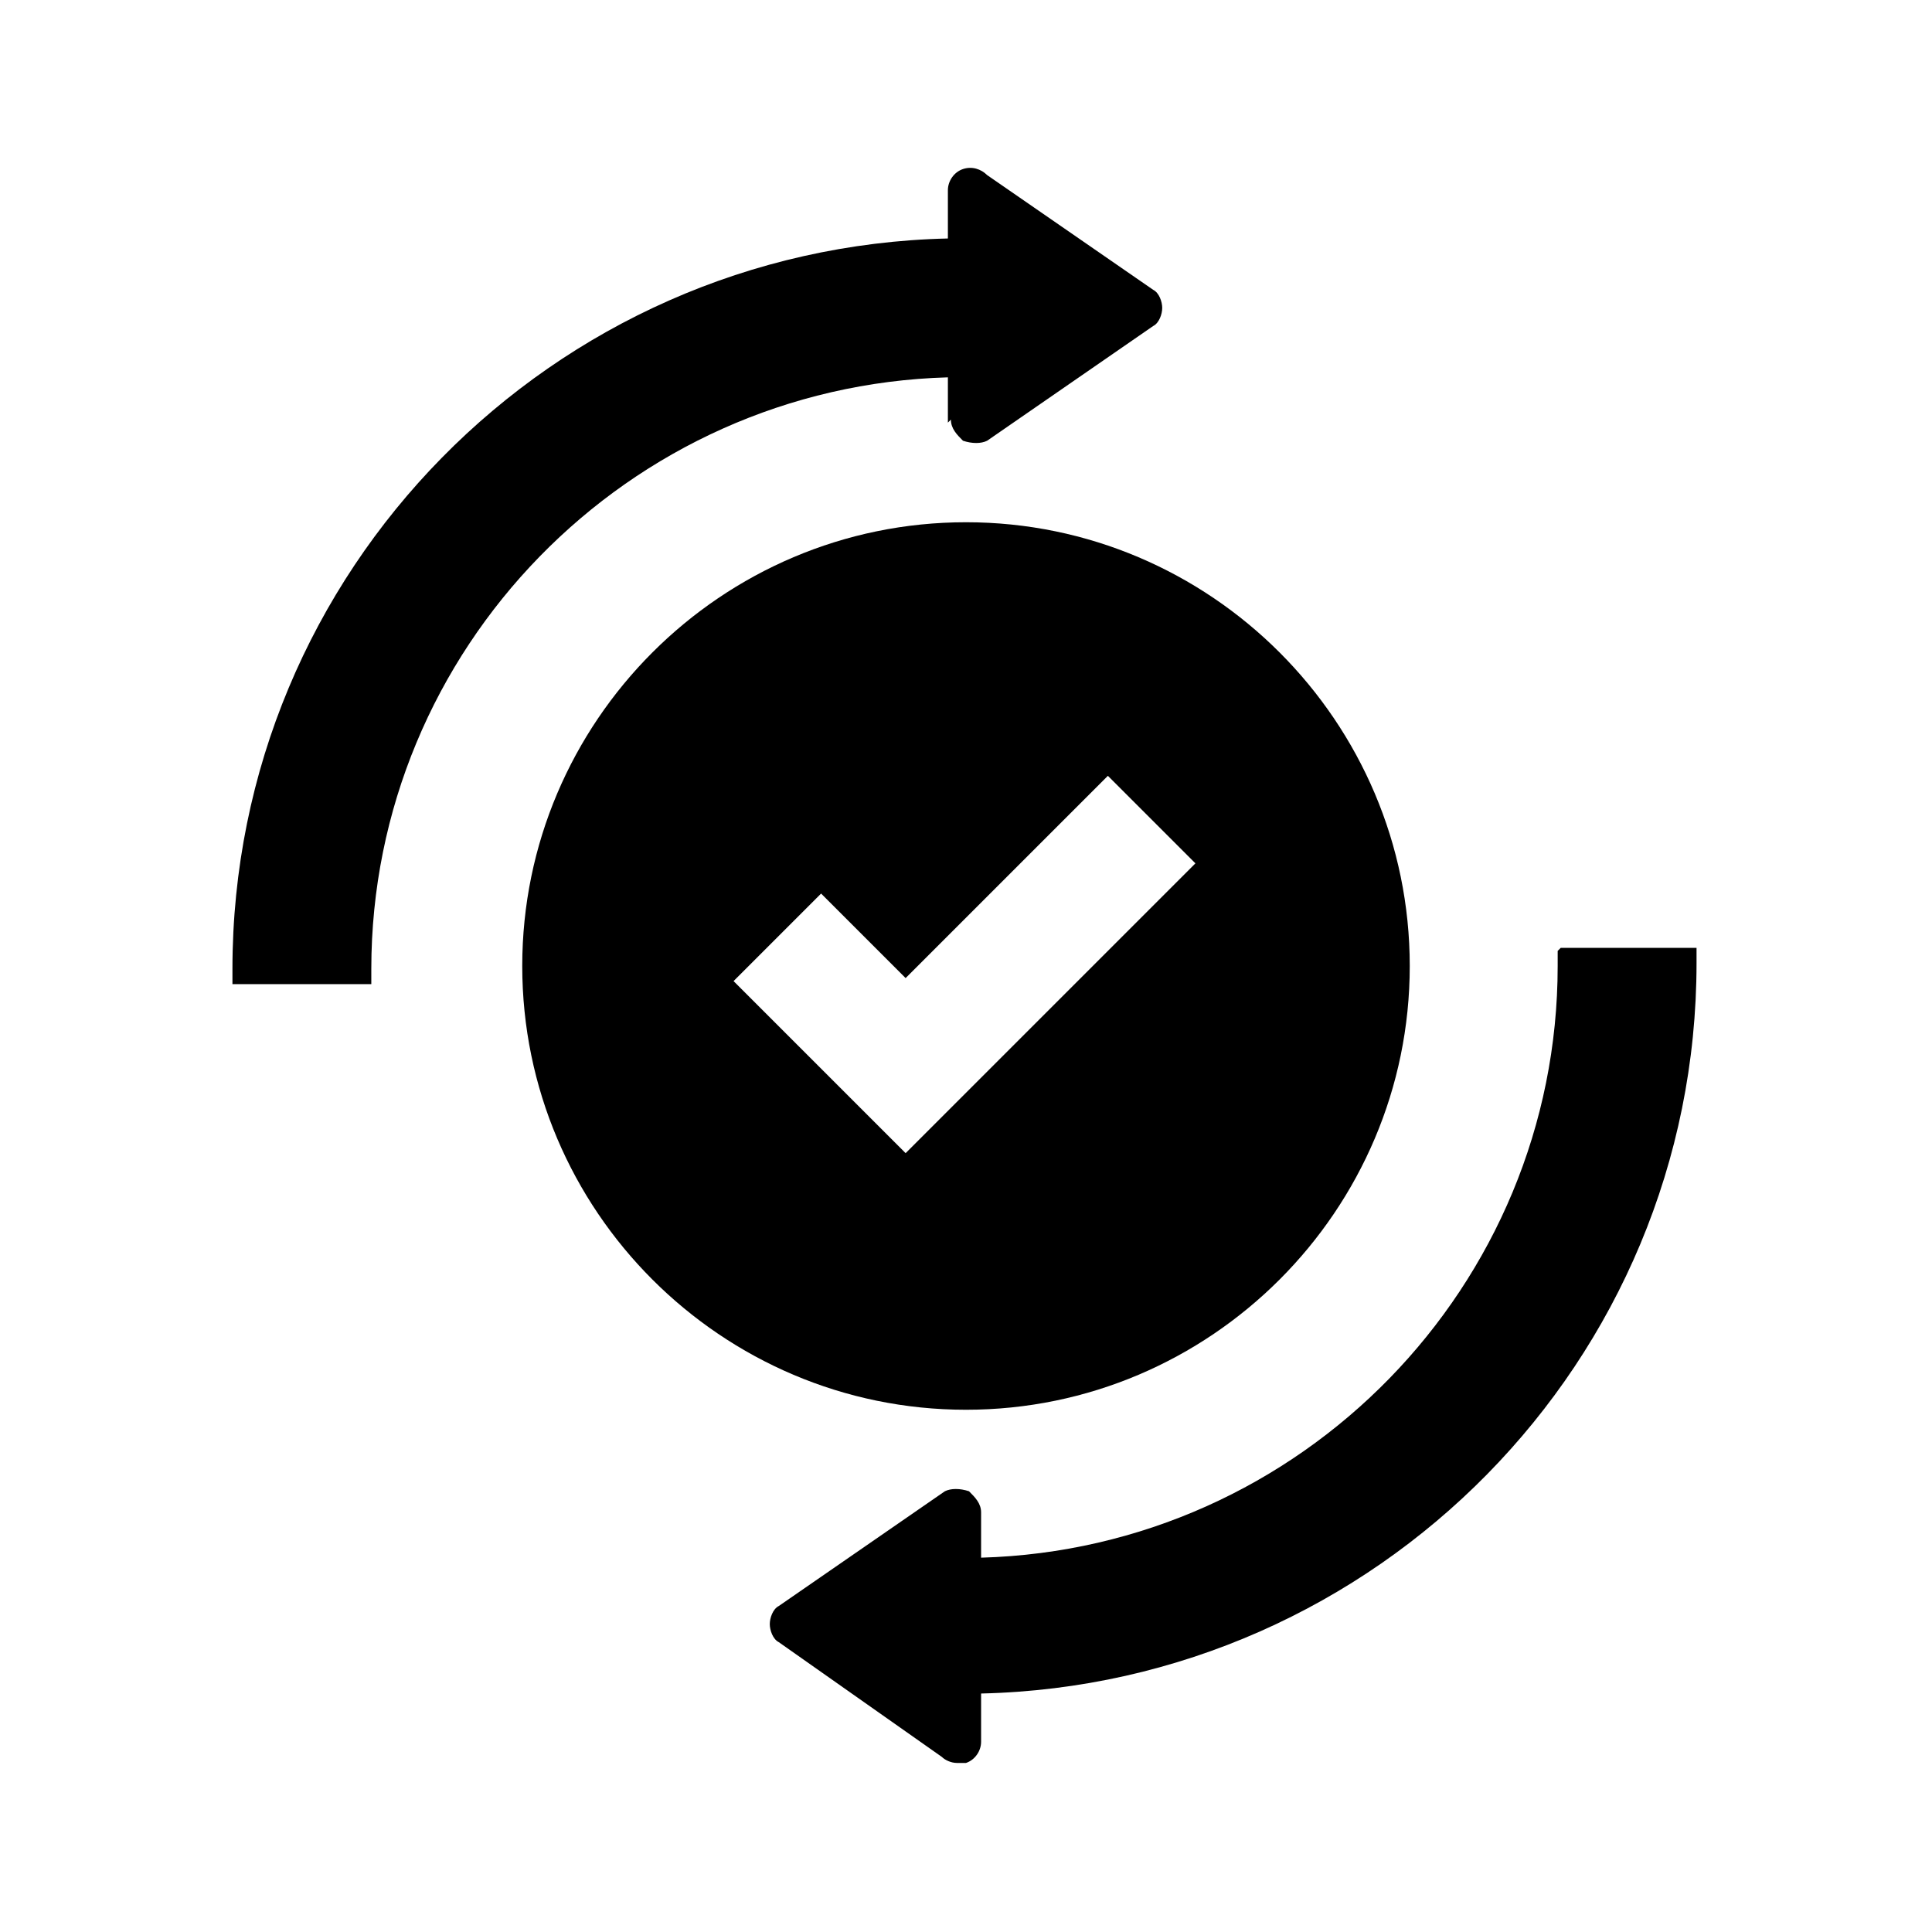 <?xml version="1.0" encoding="UTF-8"?>
<svg xmlns="http://www.w3.org/2000/svg" version="1.1" viewBox="0 0 64 64">
  <defs>
    <style>
      .cls-1 {
        fill: none;
      }
    </style>
  </defs>
  <!-- Generator: Adobe Illustrator 28.7.1, SVG Export Plug-In . SVG Version: 1.2.0 Build 142)  -->
  <g>
    <g id="closing-project-and-360-reports">
      <g>
        <polygon class="cls-1" points="39 29 36.3 26.3 30.2 32.4 27.7 29.8 25 32.5 27.6 35 30.2 37.7 32.9 35.1 39 29"/>
        <path d="M46.7,32c0-8.1-6.6-14.7-14.7-14.7s-14.7,6.6-14.7,14.7,6.6,14.7,14.7,14.7,14.7-6.6,14.7-14.7ZM27.1,35.3l-2.8-2.8,2.9-2.9,2.8,2.8,6.7-6.7,2.9,2.9-6.7,6.7-2.9,2.9-2.9-2.9Z"/>
        <g>
          <path d="M31.5,13.9c0,.3.2.5.4.7.3.1.6.1.8,0l5.5-3.8c.2-.1.3-.4.3-.6s-.1-.5-.3-.6l-5.5-3.8c-.2-.2-.5-.3-.8-.2-.3.1-.5.4-.5.7v1.6c-13.1.3-23.7,11-23.7,24.2v.5h4.6v-.5c0-10.6,8.5-19.3,19.1-19.6v1.5Z"/>
          <path d="M51.6,31.5v.5c0,10.6-8.5,19.3-19.1,19.6v-1.5c0-.3-.2-.5-.4-.7-.3-.1-.6-.1-.8,0l-5.5,3.8c-.2.1-.3.4-.3.6s.1.5.3.6l5.4,3.8c.1.1.3.2.5.2s.2,0,.3,0c.3-.1.5-.4.5-.7v-1.6c13.1-.3,23.7-11,23.7-24.2v-.5h-4.5Z"/>
        </g>
      </g>
    </g>
  </g>
</svg>